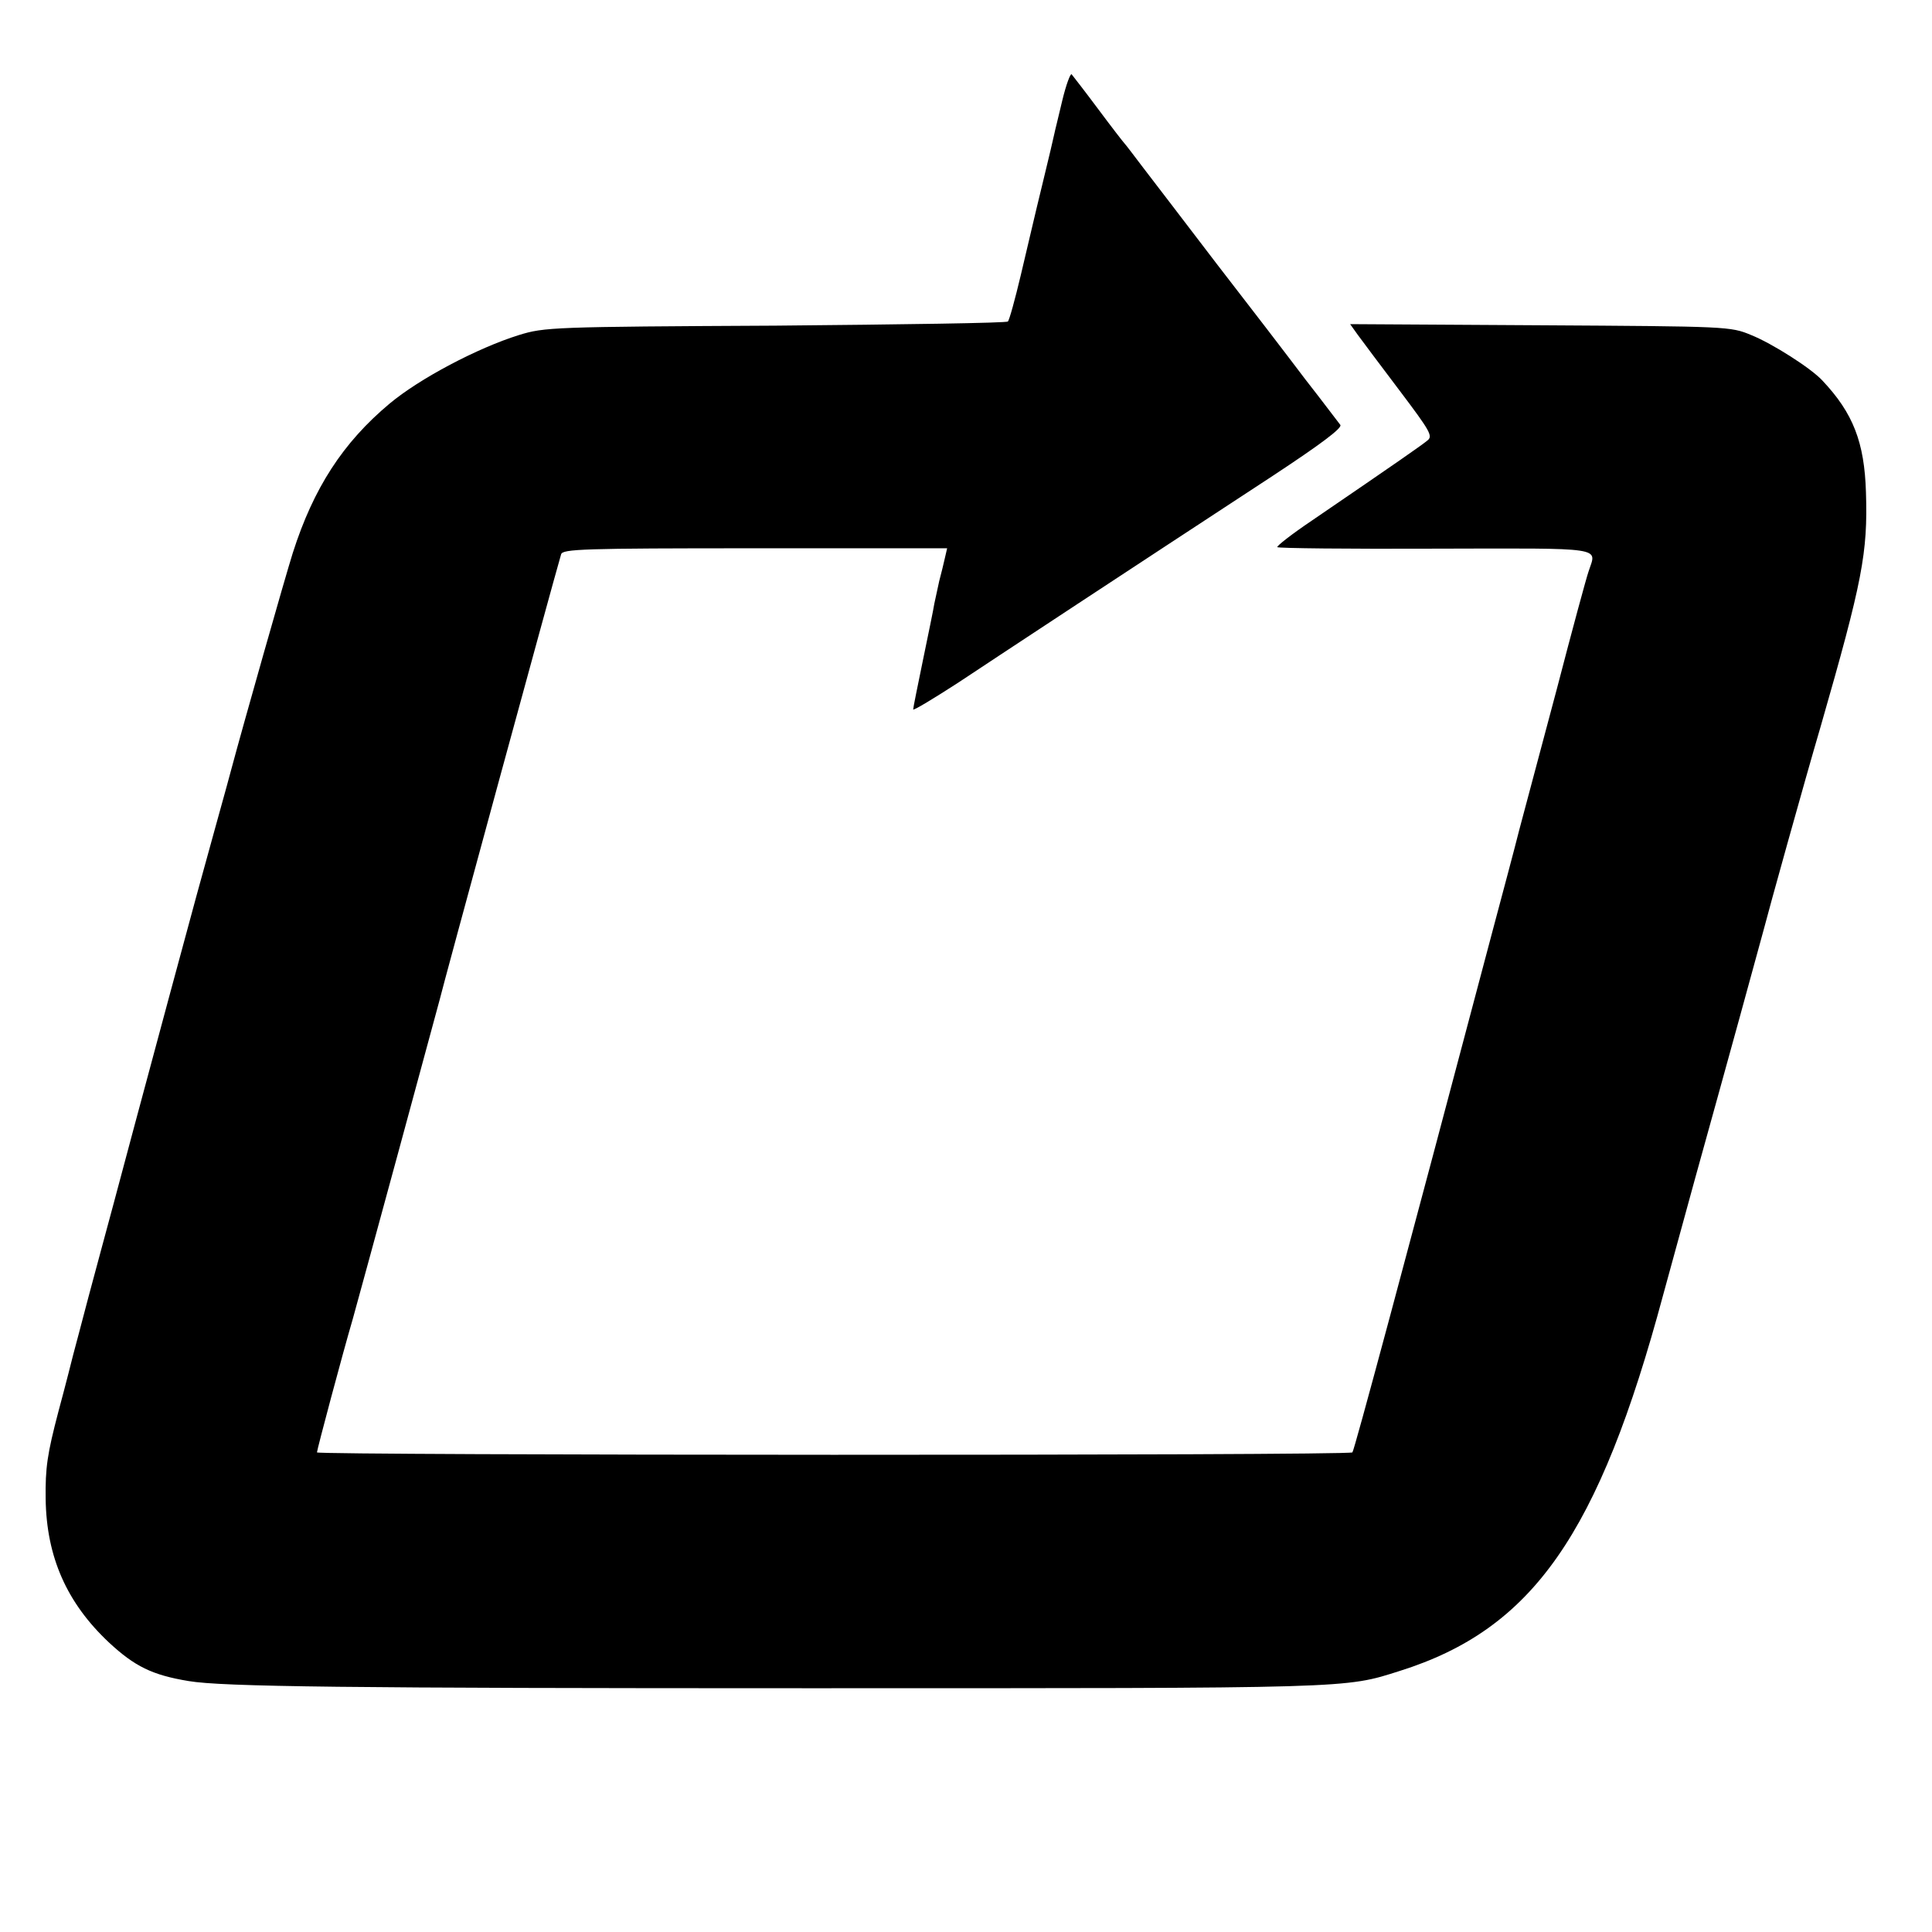 <?xml version="1.0" standalone="no"?>
<!DOCTYPE svg PUBLIC "-//W3C//DTD SVG 20010904//EN"
 "http://www.w3.org/TR/2001/REC-SVG-20010904/DTD/svg10.dtd">
<svg version="1.0" xmlns="http://www.w3.org/2000/svg"
 width="512pt" height="512pt" viewBox="0 0 512 512"
 preserveAspectRatio="xMidYMid meet">
<g transform="translate(0,512) scale(0.1,-0.1)"
fill="#000000" stroke="none">
<path d="M2815 4853 c-10 -43 -20 -82 -21 -88 -1 -5 -15 -66 -32 -135 -17 -69
-42 -177 -57 -240 -15 -63 -30 -118 -34 -122 -3 -4 -280 -8 -616 -11 -591 -3
-612 -4 -680 -25 -109 -34 -263 -115 -343 -182 -123 -103 -201 -223 -256 -395
-22 -70 -132 -458 -162 -570 -1 -5 -21 -77 -44 -160 -45 -163 -45 -162 -120
-440 -81 -301 -119 -442 -149 -555 -16 -58 -45 -168 -66 -245 -20 -77 -39
-147 -41 -155 -2 -8 -19 -76 -39 -150 -30 -114 -35 -150 -34 -232 2 -154 56
-276 168 -381 68 -63 114 -86 211 -102 89 -15 419 -19 1640 -19 1452 0 1422
-1 1570 46 352 111 527 361 698 998 22 80 60 219 85 310 76 273 178 644 182
660 9 36 107 389 150 535 111 386 125 460 120 620 -4 133 -34 210 -115 296
-30 33 -134 99 -189 121 -55 23 -62 23 -559 26 l-504 3 20 -28 c11 -15 61 -82
111 -148 83 -110 89 -121 73 -133 -16 -13 -76 -55 -306 -212 -52 -35 -93 -67
-91 -70 2 -3 190 -5 419 -4 457 1 427 5 406 -60 -6 -17 -44 -157 -84 -311 -41
-154 -86 -323 -100 -375 -13 -52 -45 -171 -70 -265 -236 -891 -367 -1379 -372
-1384 -8 -9 -2744 -8 -2744 0 0 7 68 262 95 354 18 64 225 825 230 845 4 20
301 1110 322 1181 4 14 56 16 514 16 l509 0 -6 -26 c-3 -14 -10 -42 -15 -61
-4 -19 -10 -46 -13 -60 -2 -14 -16 -81 -30 -149 -14 -68 -26 -127 -26 -131 0
-4 53 28 118 70 113 75 447 295 835 549 126 83 185 127 179 135 -5 6 -46 61
-93 121 -46 61 -151 198 -234 305 -82 108 -170 222 -195 255 -25 33 -47 62
-50 65 -3 3 -34 43 -69 90 -35 47 -67 88 -71 93 -3 4 -15 -28 -25 -70z"/>
</g>
</svg>
